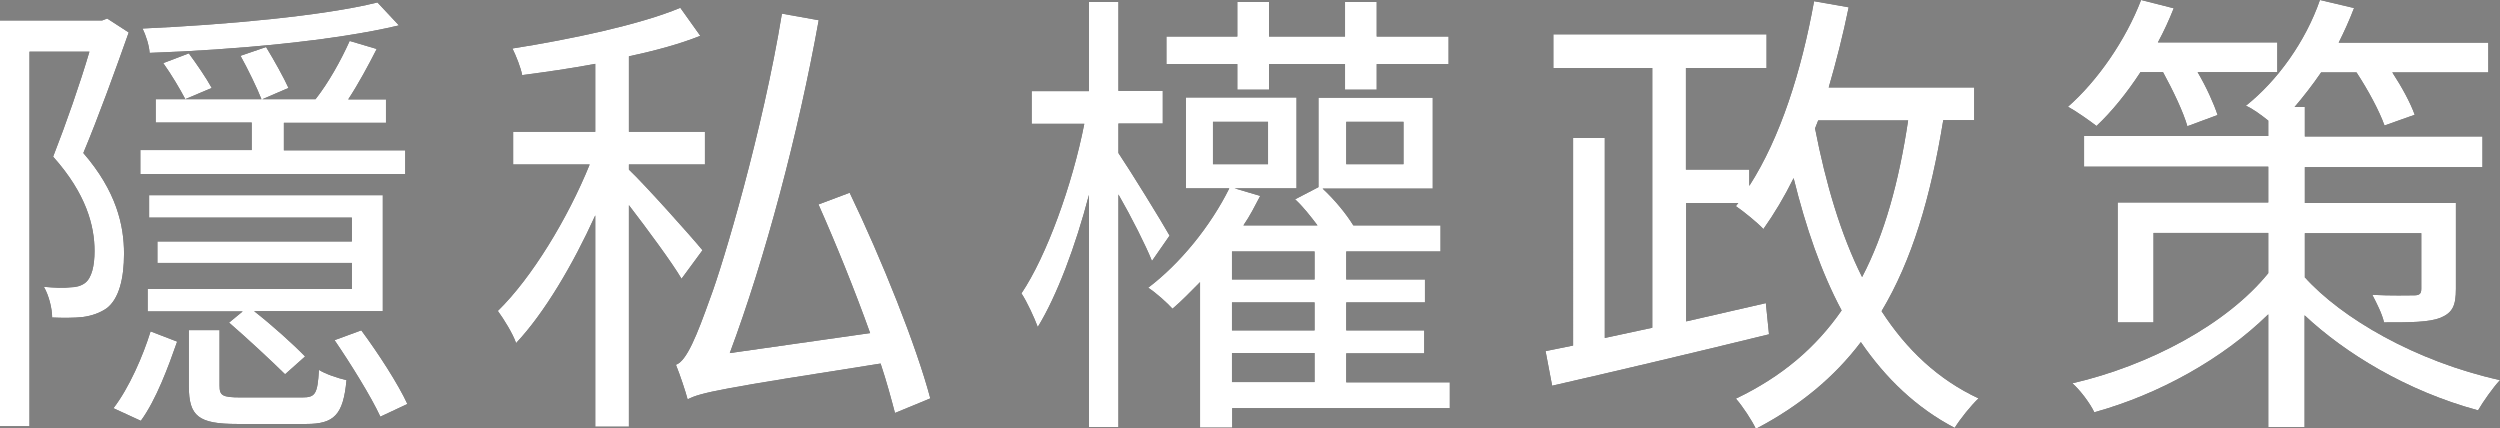 <?xml version="1.0" encoding="UTF-8"?><svg id="_レイヤー_2" xmlns="http://www.w3.org/2000/svg" viewBox="0 0 102.6 17.58"><rect x="0" y="0" width="102.6" height="17.58" fill="#808080" stroke="none"/><defs><style>.cls-1{fill:#fff;}</style></defs><g id="desing"><path d="m5.28,1.34c-.55,1.55-1.22,3.41-1.86,4.94,1.36,1.57,1.67,2.97,1.67,4.13,0,1.03-.21,1.86-.71,2.24-.27.19-.61.31-.98.36-.36.04-.84.04-1.26.02,0-.36-.13-.9-.34-1.26.44.04.8.06,1.11.02.21,0,.42-.06.57-.17.29-.21.4-.73.4-1.32,0-1.03-.34-2.35-1.7-3.87.54-1.38,1.11-3.02,1.49-4.31H1.21v15.37H0V.84h4.19l.21-.08.88.57Zm-.63,15.42c.65-.84,1.22-2.16,1.53-3.16l1.09.42c-.36,1.03-.86,2.39-1.49,3.25l-1.13-.52Zm11.98-9.62H5.76v-.98h4.57v-1.13h-3.94v-.96h4.34c-.19-.48-.55-1.22-.86-1.78l1.05-.36c.33.54.73,1.26.92,1.68l-1.07.46h2.18c.54-.69,1.03-1.57,1.4-2.39l1.11.33c-.34.67-.75,1.43-1.17,2.07h1.55v.96h-4.19v1.13h4.98v.98Zm-.25-6.1c-2.62.63-6.77,1.01-10.24,1.13-.02-.31-.15-.71-.29-1,3.37-.15,7.44-.52,9.64-1.07l.88.94Zm-.67,11.73h-5.28c.73.57,1.63,1.38,2.09,1.86l-.82.73c-.56-.55-1.59-1.51-2.3-2.12l.56-.46h-3.9v-.92h8.38v-1.07h-7.98v-.88h7.98v-.98H6.12v-.92h9.59v4.76ZM7.6,4.06c-.21-.4-.57-1.01-.9-1.47l1.05-.4c.31.42.73,1.03.94,1.42l-1.09.46Zm4.8,12.25c.54,0,.63-.13.69-1.13.27.17.77.34,1.13.42-.13,1.44-.52,1.8-1.65,1.8h-2.83c-1.59,0-1.99-.31-1.99-1.55v-2.3h1.26v2.28c0,.4.11.48.86.48h2.53Zm2.43-2.75c.71.96,1.51,2.2,1.89,3.02l-1.11.52c-.38-.82-1.21-2.16-1.88-3.14l1.09-.4Z"/><path d="m27.97,11.44c-.38-.65-1.4-2.03-2.16-3.02v9.09h-1.38v-8.67c-.92,2.03-2.1,4.02-3.25,5.24-.13-.38-.5-.98-.75-1.32,1.38-1.34,2.87-3.79,3.77-6.01h-3.14v-1.34h3.37v-2.79c-1.01.19-2.05.34-3,.46-.06-.31-.25-.79-.4-1.09,2.41-.38,5.24-.98,6.89-1.67l.82,1.15c-.82.33-1.84.61-2.93.84v3.1h3.12v1.34h-3.12v.21c.63.59,2.58,2.77,3.02,3.31l-.86,1.17Zm8.76,5.51c-.15-.57-.34-1.28-.59-2.03-6.58,1.03-7.39,1.19-7.92,1.47-.08-.31-.31-1-.48-1.42.44-.15.86-1.21,1.4-2.72.54-1.42,2.16-6.87,2.95-11.69l1.51.27c-.84,4.67-2.2,9.78-3.65,13.66l5.76-.82c-.63-1.76-1.4-3.66-2.12-5.28l1.28-.48c1.32,2.74,2.74,6.29,3.31,8.44l-1.43.59Z"/><path d="m47.28,10.72c-.25-.63-.84-1.8-1.38-2.74v9.55h-1.21V8c-.55,2.11-1.32,4.15-2.1,5.42-.15-.4-.44-1.03-.67-1.38,1.03-1.53,2.09-4.46,2.58-6.96h-2.16v-1.34h2.35V.08h1.21v3.65h1.82v1.34h-1.82v1.21c.48.71,1.8,2.85,2.1,3.39l-.73,1.05Zm12.23,6.03h-8.94v.8h-1.32v-5.97c-.38.38-.75.77-1.13,1.09-.21-.23-.69-.67-1-.86,1.32-1,2.56-2.53,3.33-4.08h-1.78v-3.73h4.54v3.73h-2.54l1.05.31c-.21.4-.42.82-.69,1.21h3.04c-.29-.38-.59-.77-.92-1.07l.96-.5v-3.67h4.69v3.73h-4.52c.5.46.98,1.05,1.26,1.51h3.58v1.07h-3.87v1.15h3.23v.94h-3.23v1.15h3.2v.94h-3.2v1.19h4.25v1.07Zm-8.73-14.12h-2.91v-1.13h2.91V.08h1.3v1.42h3.12V.08h1.3v1.42h2.95v1.13h-2.95v1.05h-1.3v-1.05h-3.12v1.05h-1.3v-1.05Zm-1,4.11h2.26v-1.74h-2.26v1.74Zm4.17,3.58h-3.39v1.15h3.39v-1.15Zm0,2.09h-3.39v1.15h3.39v-1.15Zm-3.39,3.27h3.39v-1.19h-3.39v1.19Zm4.69-8.94h2.35v-1.74h-2.35v1.74Z"/><path d="m79.75,4.94c-.52,3.18-1.28,5.74-2.53,7.83,1.03,1.59,2.33,2.81,3.98,3.58-.31.29-.75.84-.98,1.21-1.57-.82-2.83-2.03-3.85-3.52-1.09,1.44-2.51,2.62-4.31,3.56-.15-.33-.55-.94-.82-1.24,1.88-.9,3.27-2.08,4.34-3.62-.84-1.57-1.47-3.41-1.97-5.43-.38.77-.8,1.47-1.24,2.09-.23-.25-.82-.73-1.13-.94l.1-.13h-2.14v4.86l3.27-.75.13,1.28c-3.14.77-6.53,1.57-8.9,2.11l-.27-1.42,1.13-.23V5.66h1.3v8.21l1.95-.42V2.79h-4.06v-1.38h8.75v1.38h-3.31v4.17h2.6v.67c1.28-1.99,2.14-4.71,2.66-7.58l1.42.25c-.23,1.13-.52,2.26-.82,3.29h5.97v1.34h-1.28Zm-5.26.33c.44,2.26,1.05,4.34,1.93,6.1.92-1.76,1.51-3.9,1.89-6.43h-3.69l-.13.33Z"/><path d="m87.84,2.97c-.55.84-1.17,1.61-1.8,2.2-.27-.21-.84-.61-1.17-.79,1.22-1.07,2.37-2.74,3-4.38l1.34.34c-.19.48-.4.94-.65,1.4h4.9v1.22h-3.27c.36.61.67,1.3.82,1.76l-1.24.46c-.17-.59-.59-1.47-1-2.22h-.94Zm6.74,8.4c1.51,1.68,4.54,3.46,8.02,4.23-.29.31-.69.88-.9,1.24-2.93-.79-5.47-2.35-7.12-3.9v4.59h-1.49v-4.63c-1.88,1.84-4.5,3.29-7.14,4.02-.17-.36-.57-.9-.9-1.19,3.16-.73,6.35-2.43,8.04-4.52v-1.65h-4.71v3.67h-1.47v-4.92h6.18v-1.47h-7.56v-1.26h7.56v-.63c-.29-.23-.65-.5-.92-.61,1.3-1.03,2.45-2.64,3.04-4.34l1.4.33c-.19.5-.4.96-.63,1.42h6.14v1.22h-3.94c.4.61.75,1.26.92,1.74l-1.24.44c-.21-.59-.67-1.45-1.15-2.18h-1.45c-.34.5-.73,1-1.09,1.42h.42v1.21h7.29v1.26h-7.29v1.47h6.2v3.52c0,.69-.13.98-.63,1.19-.48.19-1.24.19-2.32.19-.08-.36-.31-.8-.48-1.13.77.04,1.51.02,1.72.02.23,0,.29-.08.29-.27v-2.28h-4.78v1.8Z"/><path class="cls-1" d="m5.28,1.34c-.55,1.55-1.22,3.41-1.86,4.94,1.36,1.57,1.67,2.97,1.67,4.13,0,1.03-.21,1.86-.71,2.24-.27.19-.61.31-.98.36-.36.04-.84.04-1.26.02,0-.36-.13-.9-.34-1.26.44.04.8.06,1.11.02.21,0,.42-.06.57-.17.29-.21.4-.73.4-1.32,0-1.03-.34-2.35-1.7-3.87.54-1.38,1.11-3.02,1.49-4.31H1.21v15.37H0V.84h4.19l.21-.08.88.57Zm-.63,15.42c.65-.84,1.22-2.16,1.53-3.16l1.09.42c-.36,1.03-.86,2.39-1.49,3.25l-1.13-.52Zm11.98-9.62H5.76v-.98h4.57v-1.13h-3.94v-.96h4.34c-.19-.48-.55-1.22-.86-1.78l1.05-.36c.33.54.73,1.26.92,1.68l-1.07.46h2.18c.54-.69,1.03-1.57,1.4-2.39l1.11.33c-.34.67-.75,1.43-1.17,2.07h1.55v.96h-4.19v1.13h4.98v.98Zm-.25-6.1c-2.62.63-6.77,1.01-10.24,1.13-.02-.31-.15-.71-.29-1,3.37-.15,7.44-.52,9.64-1.07l.88.94Zm-.67,11.73h-5.28c.73.57,1.63,1.38,2.09,1.86l-.82.73c-.56-.55-1.59-1.51-2.3-2.12l.56-.46h-3.9v-.92h8.38v-1.07h-7.98v-.88h7.98v-.98H6.12v-.92h9.59v4.76ZM7.6,4.06c-.21-.4-.57-1.01-.9-1.47l1.05-.4c.31.42.73,1.03.94,1.42l-1.09.46Zm4.8,12.25c.54,0,.63-.13.69-1.13.27.17.77.34,1.13.42-.13,1.44-.52,1.8-1.65,1.8h-2.83c-1.59,0-1.99-.31-1.99-1.55v-2.3h1.26v2.28c0,.4.11.48.86.48h2.53Zm2.43-2.75c.71.96,1.51,2.2,1.89,3.02l-1.11.52c-.38-.82-1.21-2.16-1.88-3.14l1.09-.4Z"/><path class="cls-1" d="m27.97,11.44c-.38-.65-1.4-2.03-2.16-3.02v9.09h-1.38v-8.67c-.92,2.03-2.1,4.02-3.25,5.24-.13-.38-.5-.98-.75-1.32,1.38-1.34,2.87-3.79,3.77-6.01h-3.14v-1.34h3.37v-2.79c-1.01.19-2.05.34-3,.46-.06-.31-.25-.79-.4-1.09,2.41-.38,5.24-.98,6.89-1.67l.82,1.15c-.82.33-1.84.61-2.93.84v3.1h3.12v1.34h-3.12v.21c.63.59,2.58,2.77,3.02,3.31l-.86,1.17Zm8.76,5.51c-.15-.57-.34-1.28-.59-2.03-6.58,1.03-7.39,1.19-7.92,1.47-.08-.31-.31-1-.48-1.42.44-.15.86-1.21,1.4-2.72.54-1.42,2.16-6.87,2.95-11.69l1.51.27c-.84,4.67-2.2,9.78-3.65,13.66l5.76-.82c-.63-1.76-1.4-3.66-2.12-5.28l1.28-.48c1.32,2.74,2.74,6.29,3.31,8.44l-1.43.59Z"/><path class="cls-1" d="m47.28,10.72c-.25-.63-.84-1.8-1.38-2.74v9.55h-1.21V8c-.55,2.11-1.32,4.15-2.1,5.42-.15-.4-.44-1.03-.67-1.38,1.03-1.53,2.09-4.46,2.58-6.96h-2.16v-1.34h2.35V.08h1.21v3.65h1.82v1.34h-1.82v1.21c.48.71,1.8,2.85,2.1,3.39l-.73,1.05Zm12.23,6.03h-8.94v.8h-1.32v-5.97c-.38.38-.75.77-1.13,1.09-.21-.23-.69-.67-1-.86,1.32-1,2.56-2.53,3.33-4.08h-1.78v-3.73h4.54v3.73h-2.54l1.05.31c-.21.4-.42.82-.69,1.21h3.04c-.29-.38-.59-.77-.92-1.07l.96-.5v-3.67h4.69v3.73h-4.52c.5.46.98,1.05,1.26,1.51h3.58v1.07h-3.87v1.15h3.23v.94h-3.23v1.15h3.2v.94h-3.2v1.19h4.25v1.07Zm-8.73-14.12h-2.91v-1.13h2.91V.08h1.3v1.42h3.12V.08h1.3v1.42h2.95v1.13h-2.95v1.05h-1.3v-1.05h-3.12v1.05h-1.3v-1.05Zm-1,4.11h2.26v-1.74h-2.26v1.74Zm4.17,3.58h-3.39v1.15h3.39v-1.15Zm0,2.09h-3.39v1.15h3.39v-1.15Zm-3.39,3.27h3.39v-1.19h-3.39v1.19Zm4.69-8.94h2.35v-1.74h-2.35v1.74Z"/><path class="cls-1" d="m79.75,4.94c-.52,3.18-1.28,5.74-2.53,7.83,1.03,1.59,2.33,2.81,3.98,3.58-.31.29-.75.84-.98,1.21-1.57-.82-2.83-2.03-3.85-3.52-1.09,1.44-2.51,2.62-4.31,3.56-.15-.33-.55-.94-.82-1.24,1.88-.9,3.27-2.08,4.34-3.62-.84-1.57-1.47-3.41-1.97-5.43-.38.77-.8,1.47-1.24,2.09-.23-.25-.82-.73-1.13-.94l.1-.13h-2.14v4.86l3.27-.75.13,1.28c-3.14.77-6.53,1.57-8.9,2.11l-.27-1.42,1.13-.23V5.66h1.3v8.21l1.95-.42V2.79h-4.06v-1.38h8.75v1.38h-3.31v4.17h2.6v.67c1.28-1.99,2.14-4.71,2.66-7.58l1.42.25c-.23,1.13-.52,2.26-.82,3.29h5.97v1.34h-1.28Zm-5.26.33c.44,2.26,1.05,4.34,1.93,6.1.92-1.76,1.51-3.9,1.89-6.43h-3.69l-.13.33Z"/><path class="cls-1" d="m87.84,2.97c-.55.84-1.17,1.61-1.8,2.2-.27-.21-.84-.61-1.17-.79,1.22-1.07,2.37-2.74,3-4.38l1.34.34c-.19.48-.4.94-.65,1.4h4.9v1.22h-3.27c.36.61.67,1.3.82,1.76l-1.24.46c-.17-.59-.59-1.47-1-2.22h-.94Zm6.74,8.4c1.51,1.68,4.54,3.46,8.02,4.23-.29.31-.69.88-.9,1.24-2.93-.79-5.47-2.35-7.12-3.9v4.59h-1.49v-4.63c-1.88,1.84-4.5,3.29-7.14,4.02-.17-.36-.57-.9-.9-1.19,3.16-.73,6.35-2.43,8.04-4.52v-1.65h-4.71v3.67h-1.47v-4.92h6.18v-1.47h-7.56v-1.26h7.56v-.63c-.29-.23-.65-.5-.92-.61,1.3-1.03,2.45-2.64,3.04-4.34l1.4.33c-.19.5-.4.96-.63,1.42h6.14v1.22h-3.94c.4.61.75,1.26.92,1.74l-1.24.44c-.21-.59-.67-1.45-1.15-2.18h-1.45c-.34.5-.73,1-1.09,1.42h.42v1.21h7.29v1.26h-7.29v1.47h6.2v3.52c0,.69-.13.98-.63,1.19-.48.19-1.24.19-2.32.19-.08-.36-.31-.8-.48-1.13.77.04,1.51.02,1.72.02.23,0,.29-.08.29-.27v-2.28h-4.78v1.8Z"/></g></svg>